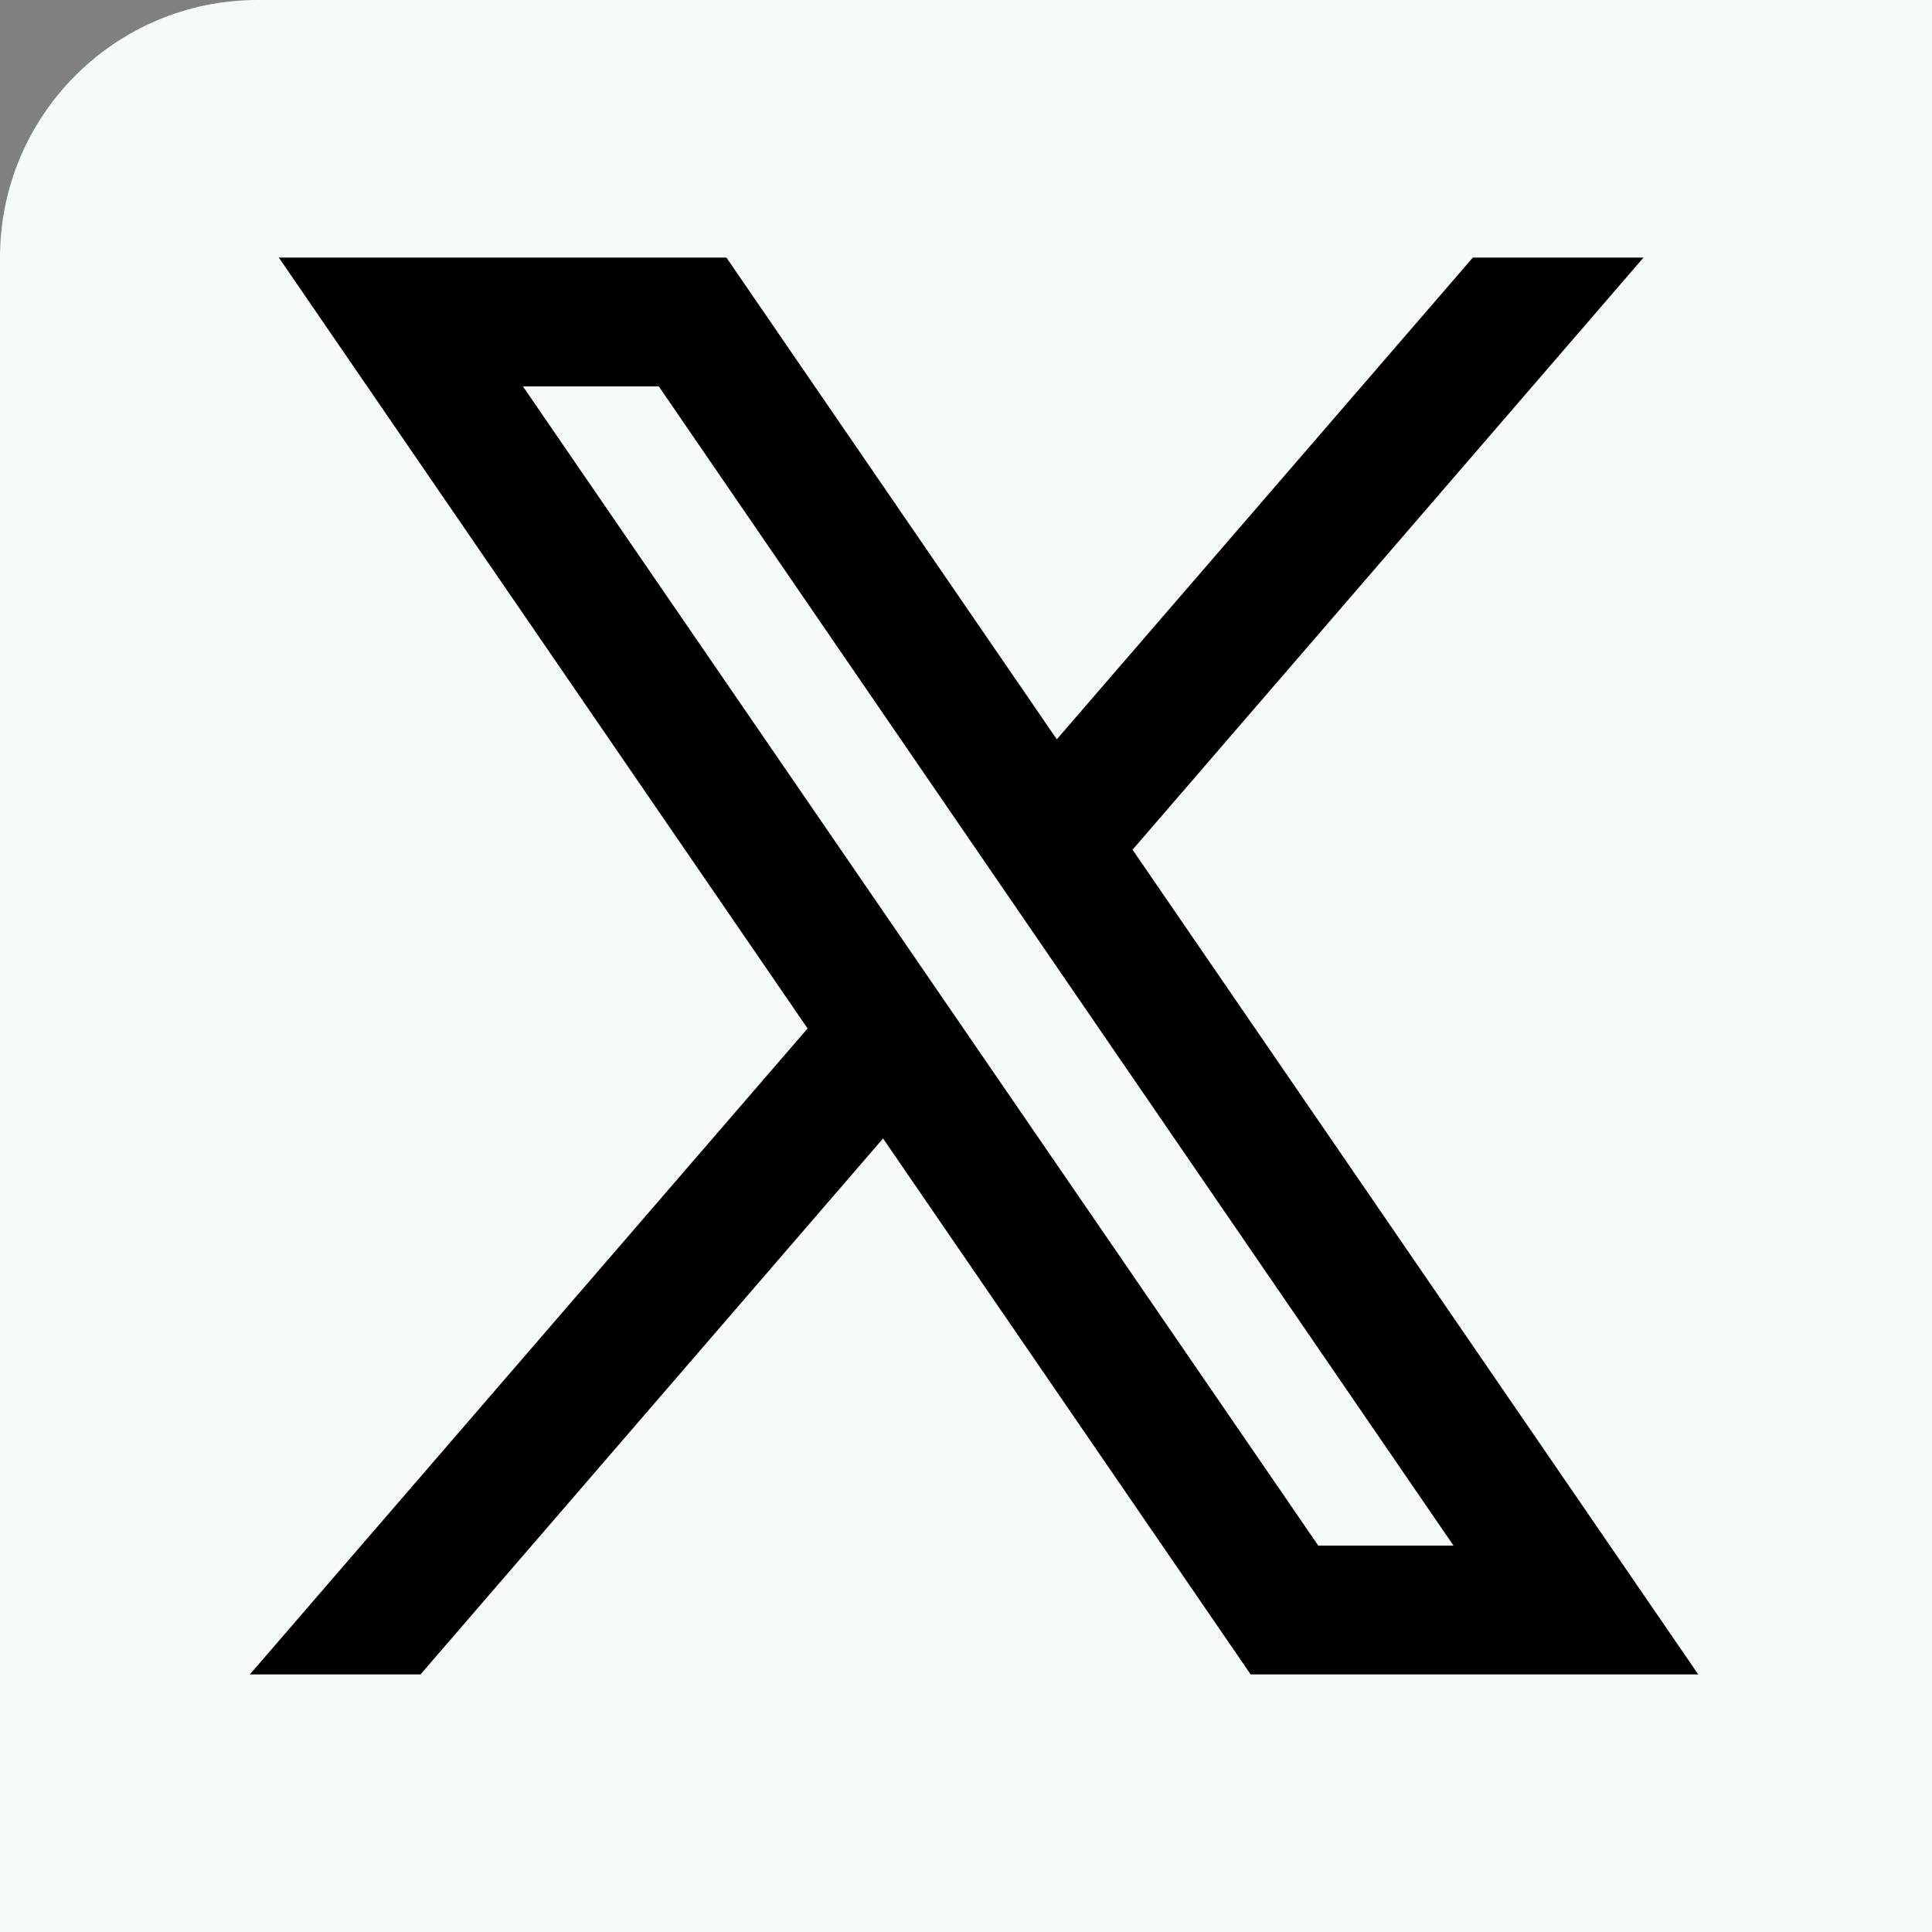 <svg xmlns="http://www.w3.org/2000/svg"  viewBox="0 0 30 30" width="30px" height="30px">
<rect x="0" y="0" width="30" height="30" fill="#808080" stroke="none"/>
<rect width="36" height="36" rx="4" fill="#F4FAFA"/>
<path d="M26.37,26l-8.795-12.822l0.015,0.012L25.52,4h-2.65l-6.46,7.48L11.28,4H4.33l8.211,11.971L12.54,15.97L3.88,26h2.65 l7.182-8.322L19.42,26H26.37z M10.23,6l12.34,18h-2.1L8.12,6H10.23z"/>
</svg>